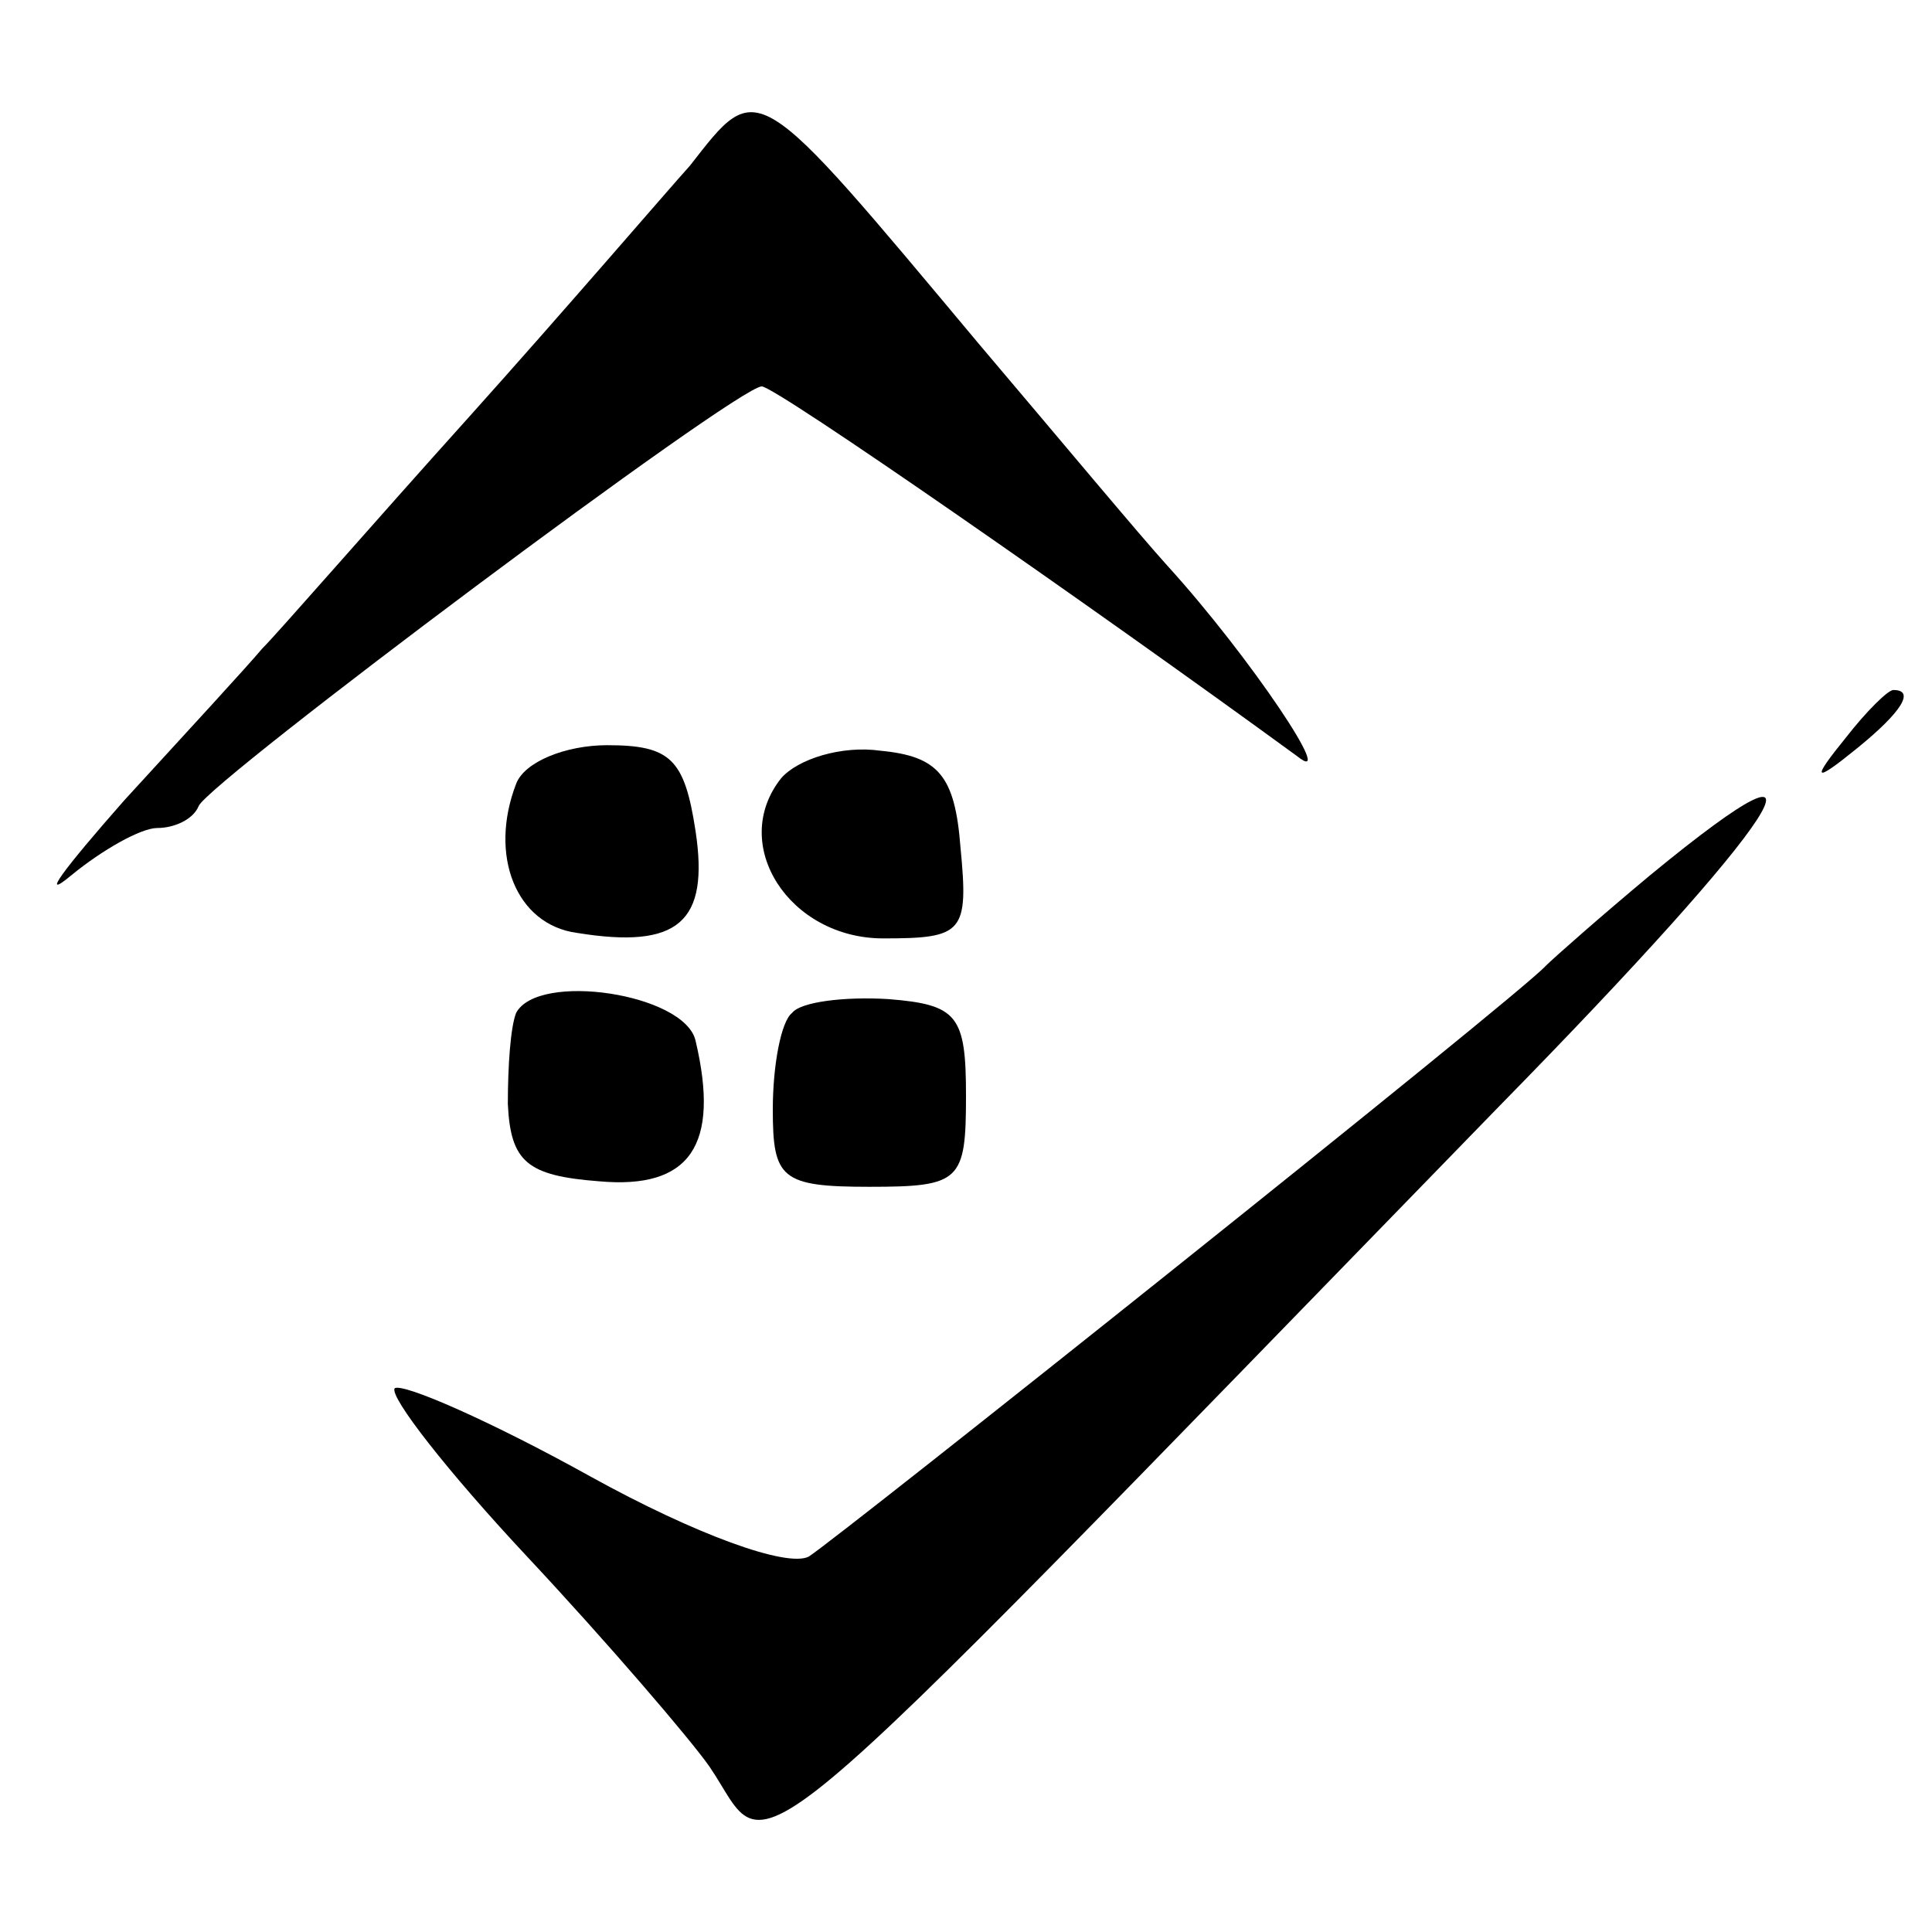 <?xml version="1.0" standalone="no"?>
<!DOCTYPE svg PUBLIC "-//W3C//DTD SVG 20010904//EN"
 "http://www.w3.org/TR/2001/REC-SVG-20010904/DTD/svg10.dtd">
<svg version="1.0" xmlns="http://www.w3.org/2000/svg"
 width="70pt" height="70pt" viewBox="0 0 70 70"
 preserveAspectRatio="xMidYMid meet">
<g transform="translate(0,70) scale(0.1,-0.1)"
fill="#000000" stroke="none">
<path d="M250 640 c-9 -10 -45 -52 -80 -91 -36 -40 -69 -78 -75 -84 -5 -6 -28
-31 -50 -55 -22 -25 -31 -37 -19 -27 11 9 25 17 31 17 6 0 13 3 15 8 4 9 195
152 204 152 5 0 120 -80 194 -134 15 -12 -17 36 -47 69 -10 11 -40 47 -68 80
-82 98 -80 97 -105 65z"/>
<path d="M669 433 c-13 -16 -12 -17 4 -4 16 13 21 21 13 21 -2 0 -10 -8 -17
-17z"/>
<path d="M187 416 c-10 -26 0 -51 22 -54 37 -6 48 4 43 37 -4 26 -9 31 -32 31
-15 0 -30 -6 -33 -14z"/>
<path d="M283 418 c-19 -24 3 -58 37 -58 29 0 31 2 28 33 -2 26 -8 33 -29 35
-14 2 -30 -3 -36 -10z"/>
<path d="M598 383 c-18 -15 -35 -30 -38 -33 -10 -11 -256 -207 -267 -214 -8
-4 -41 8 -79 29 -36 20 -68 34 -71 32 -2 -3 19 -30 48 -61 29 -31 59 -66 66
-76 24 -35 0 -55 286 239 103 105 128 144 55 84z"/>
<path d="M187 333 c-2 -5 -3 -19 -3 -33 1 -21 7 -26 33 -28 33 -3 44 13 35 51
-4 17 -57 25 -65 10z"/>
<path d="M287 333 c-4 -3 -7 -19 -7 -35 0 -25 3 -28 35 -28 33 0 35 2 35 33 0
29 -3 33 -28 35 -16 1 -32 -1 -35 -5z"/>
</g>
</svg>
